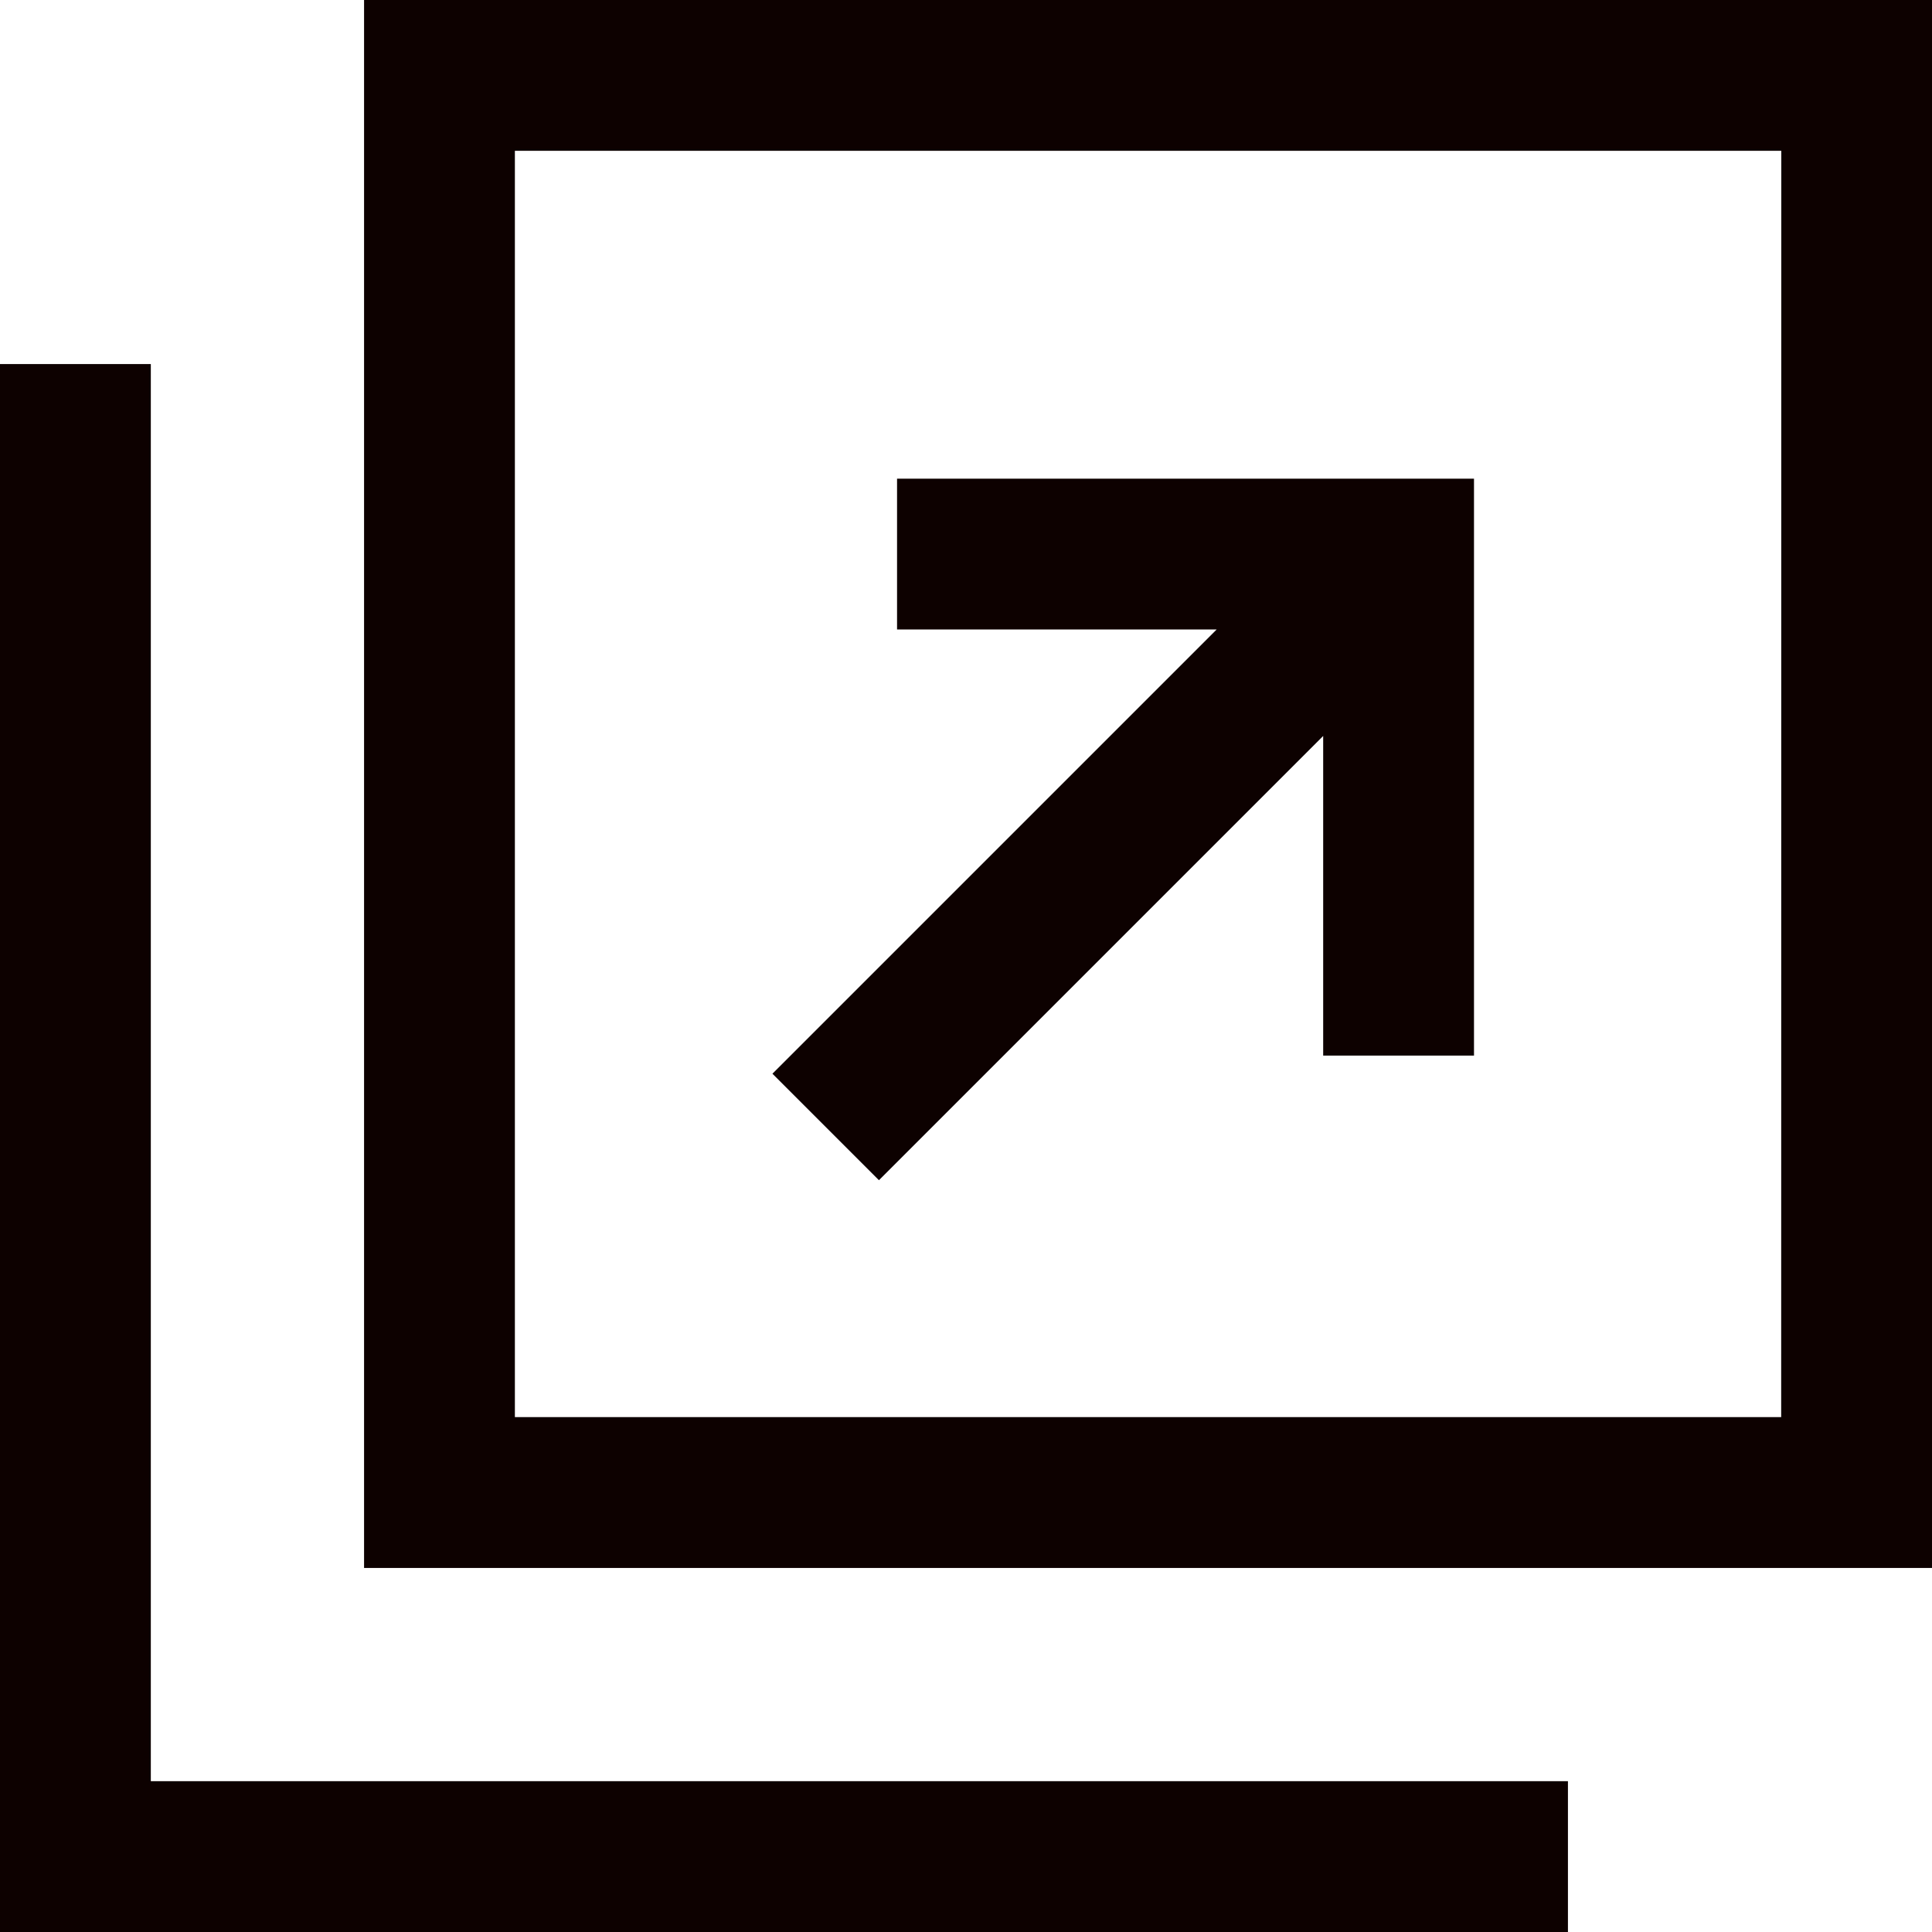 <svg height="16" viewBox="0 0 16 16" width="16" xmlns="http://www.w3.org/2000/svg"><g fill="#0d0100"><path d="m96 0v12.985h12.985v-12.985zm11.736 11.736h-10.487v-10.487h10.488z" transform="translate(-92.985)"/><path d="m1.249 107.736v-11.736h-1.249v12.985h12.985v-1.249z" transform="translate(0 -92.985)"/><path d="m205.414 132.5 3.679-3.679v2.647h1.249v-4.778h-4.778v1.249h2.647l-3.679 3.679z" transform="translate(-198.135 -122.726)"/></g></svg>